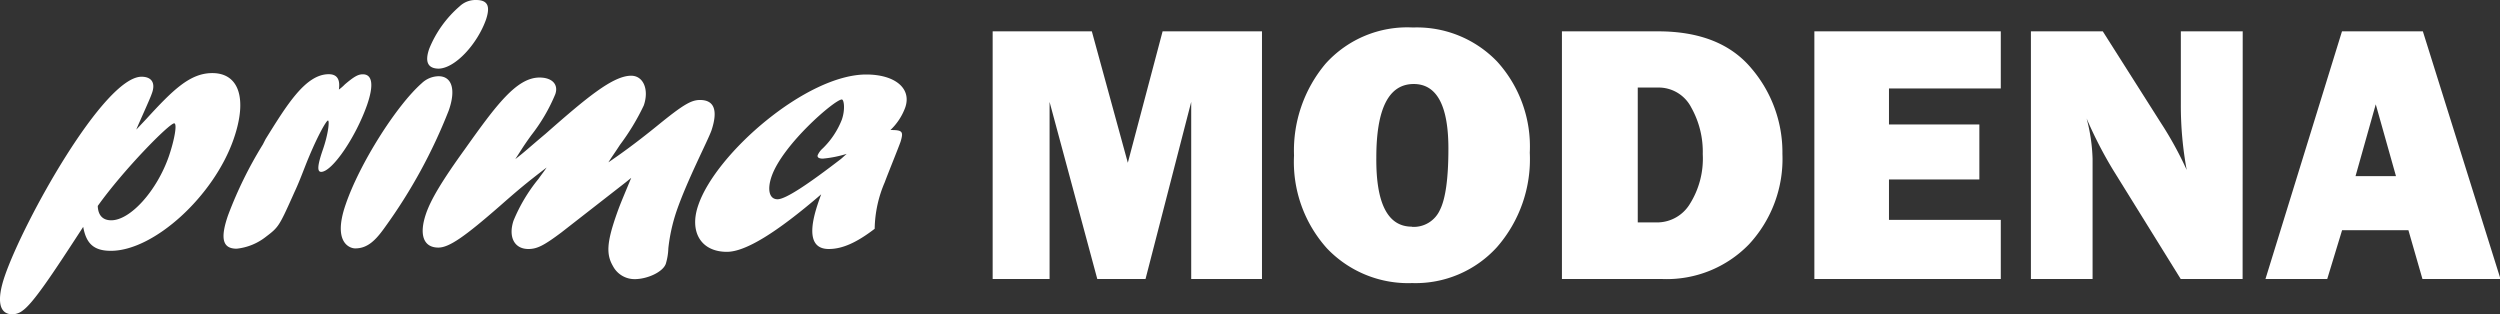 <svg id="Livello_1" data-name="Livello 1" xmlns="http://www.w3.org/2000/svg" viewBox="0 0 247.29 31.09"><rect x="0" y="0" width="247.29" height="31.09" fill="#333333" stroke="none"/><defs><style>.cls-1{fill:#fff;}</style></defs><path class="cls-1" d="M14.47,11.77C17.1,8.9,18.79,7.23,21,7.23c2.65,0,3.49,2.54,2.12,6.5-1.95,5.66-7.89,11.08-12.15,11.08-1.67,0-2.44-.69-2.74-2.37C5.09,27.28,3.27,30,2.23,30.73a1.68,1.68,0,0,1-1,.36c-1.33,0-1.58-1.38-.76-3.78C2.37,21.79,10.3,7.59,14,7.59c1,0,1.43.62,1,1.71-.17.51-1.29,2.94-1.52,3.52ZM11,21.79c1.91,0,4.53-2.94,5.71-6.35.57-1.68.83-3.24.52-3.24-.49,0-5,4.58-7.56,8.17C9.7,21.28,10.15,21.79,11,21.79Z" transform="translate(0 0)"/><path class="cls-1" d="M26.27,13.76c2.1-3.37,3.95-6.42,6.25-6.42.81,0,1.15.5,1,1.52a4.26,4.26,0,0,0,.59-.51c.94-.8,1.33-1,1.78-1,.94,0,1.1,1.05.43,3C35.19,13.58,32.85,17,31.77,17c-.42,0-.37-.65.17-2.21s.67-2.87.5-2.87-1.16,1.74-2.26,4.54c-.34.87-.66,1.71-1.07,2.58l-.16.36c-1.32,2.94-1.41,3.09-2.62,4a5.62,5.62,0,0,1-2.92,1.2c-1.39,0-1.65-1-.85-3.31a40.16,40.16,0,0,1,3.44-7Z" transform="translate(0 0)"/><path class="cls-1" d="M34.19,20.23c1.36-4,5-9.77,7.53-12a2.47,2.47,0,0,1,1.66-.69c1.33,0,1.74,1.34,1,3.41a52.07,52.07,0,0,1-6.32,11.55c-.88,1.24-1.69,2.07-2.91,2.07C34.78,24.59,32.82,24.19,34.19,20.23ZM42.47,4.79a11,11,0,0,1,3-4.17A2.27,2.27,0,0,1,47.08,0c1.15,0,1.44.58,1,1.92C47.22,4.36,45,6.79,43.35,6.79,42.31,6.76,42,6.1,42.47,4.79Z" transform="translate(0 0)"/><path class="cls-1" d="M55.52,23c-1.7,1.27-2.38,1.63-3.25,1.63-1.4,0-2-1.19-1.48-2.79a16.35,16.35,0,0,1,2.47-4.14c.41-.58.52-.69.81-1.13-2,1.53-2.73,2.14-4.63,3.81-3.44,3-5,4.11-6.08,4.11-1.47,0-1.94-1.27-1.21-3.38.48-1.38,1.55-3.19,3.83-6.35,3.1-4.36,5.12-7.09,7.39-7.09,1.25,0,1.89.69,1.56,1.64a17.27,17.27,0,0,1-2.38,4.07c-.86,1.19-1,1.48-1.58,2.36,1-.77,1.2-1,3-2.51,4-3.52,6.65-5.74,8.46-5.74,1.22,0,1.79,1.38,1.25,2.94a22.54,22.54,0,0,1-2.35,3.89c-.65,1-.77,1.13-1.15,1.74,1-.69,2.47-1.7,4.93-3.7s3.26-2.47,4.13-2.47c1.4,0,1.8,1,1.14,3-.37,1.05-2.39,4.9-3.46,8a17.2,17.2,0,0,0-.81,3.67,5.94,5.94,0,0,1-.25,1.53c-.29.83-1.85,1.52-3.07,1.52a2.41,2.41,0,0,1-2.17-1.31c-.65-1.12-.6-2.28.3-4.9.39-1.12.51-1.38,1.52-3.81l-.53.43Z" transform="translate(0 0)"/><path class="cls-1" d="M71.9,24.91c-2.58,0-3.75-2-2.82-4.64,1.76-5.13,10.71-12.9,16.6-12.9,2.86,0,4.52,1.38,3.86,3.27a5.85,5.85,0,0,1-1.46,2.22c1.19,0,1.31.14,1,1.16-.2.58-1.34,3.38-1.56,4a12.05,12.05,0,0,0-1,4.61c-1.85,1.42-3.25,2-4.54,2-2.72,0-1.35-3.78-.75-5.41C76.76,23.06,73.72,24.91,71.9,24.91Zm11.85-9.69a11.34,11.34,0,0,1-2.36.47c-.42,0-.58-.15-.5-.36a2,2,0,0,1,.5-.66,8.07,8.07,0,0,0,1.88-2.83c.35-1,.22-2,0-2-.69,0-5.86,4.46-6.95,7.62-.45,1.31-.22,2.25.59,2.25s3.07-1.52,6.29-4Z" transform="translate(0 0)"/><path class="cls-1" d="M124.83,3.1V27.6h-7V10.08L113.31,27.6h-4.77l-4.72-17.52V27.6H98.19V3.1H108l3.56,13L115,3.1Z" transform="translate(0 0)"/><path class="cls-1" d="M139.69,28a11.09,11.09,0,0,1-8.43-3.43A12.78,12.78,0,0,1,128,15.38a13.34,13.34,0,0,1,3.12-9.08,10.86,10.86,0,0,1,8.64-3.58A11,11,0,0,1,148.1,6.1a12.49,12.49,0,0,1,3.22,9,13.21,13.21,0,0,1-3.25,9.35A10.87,10.87,0,0,1,139.69,28Zm0-5.56a2.84,2.84,0,0,0,2.74-1.67c.56-1.1.84-3.13.84-6.07,0-4.26-1.15-6.39-3.43-6.39q-3.7,0-3.7,7.28C136.1,20.13,137.28,22.42,139.65,22.42Z" transform="translate(0 0)"/><path class="cls-1" d="M154.5,27.6V3.1H164q6.18,0,9.24,3.66a12.78,12.78,0,0,1,3.07,8.47A12.42,12.42,0,0,1,173,24.17a11.33,11.33,0,0,1-8.56,3.43ZM162,22h2a3.79,3.79,0,0,0,3.15-1.82,8.43,8.43,0,0,0,1.28-4.93,8.94,8.94,0,0,0-1.14-4.62A3.62,3.62,0,0,0,164,8.66h-2Z" transform="translate(0 0)"/><path class="cls-1" d="M197.91,21.75V27.6H179.47V3.1h18.44V8.75H186.85v3.56h8.94v5.44h-8.94v4Z" transform="translate(0 0)"/><path class="cls-1" d="M221.83,27.6h-6.12L209,16.78a41.22,41.22,0,0,1-2.6-5.06,17.23,17.23,0,0,1,.59,4V27.6h-6.1V3.1H208l5.71,9a35.44,35.44,0,0,1,2.59,4.71,35.11,35.11,0,0,1-.58-6.43V3.1h6.12Z" transform="translate(0 0)"/><path class="cls-1" d="M239.62,27.6l-1.39-4.83h-6.56L230.2,27.6h-6.11l7.57-24.5h8l7.68,24.5ZM233,17.42h4l-2-7.1Z" transform="translate(0 0)"/></svg>